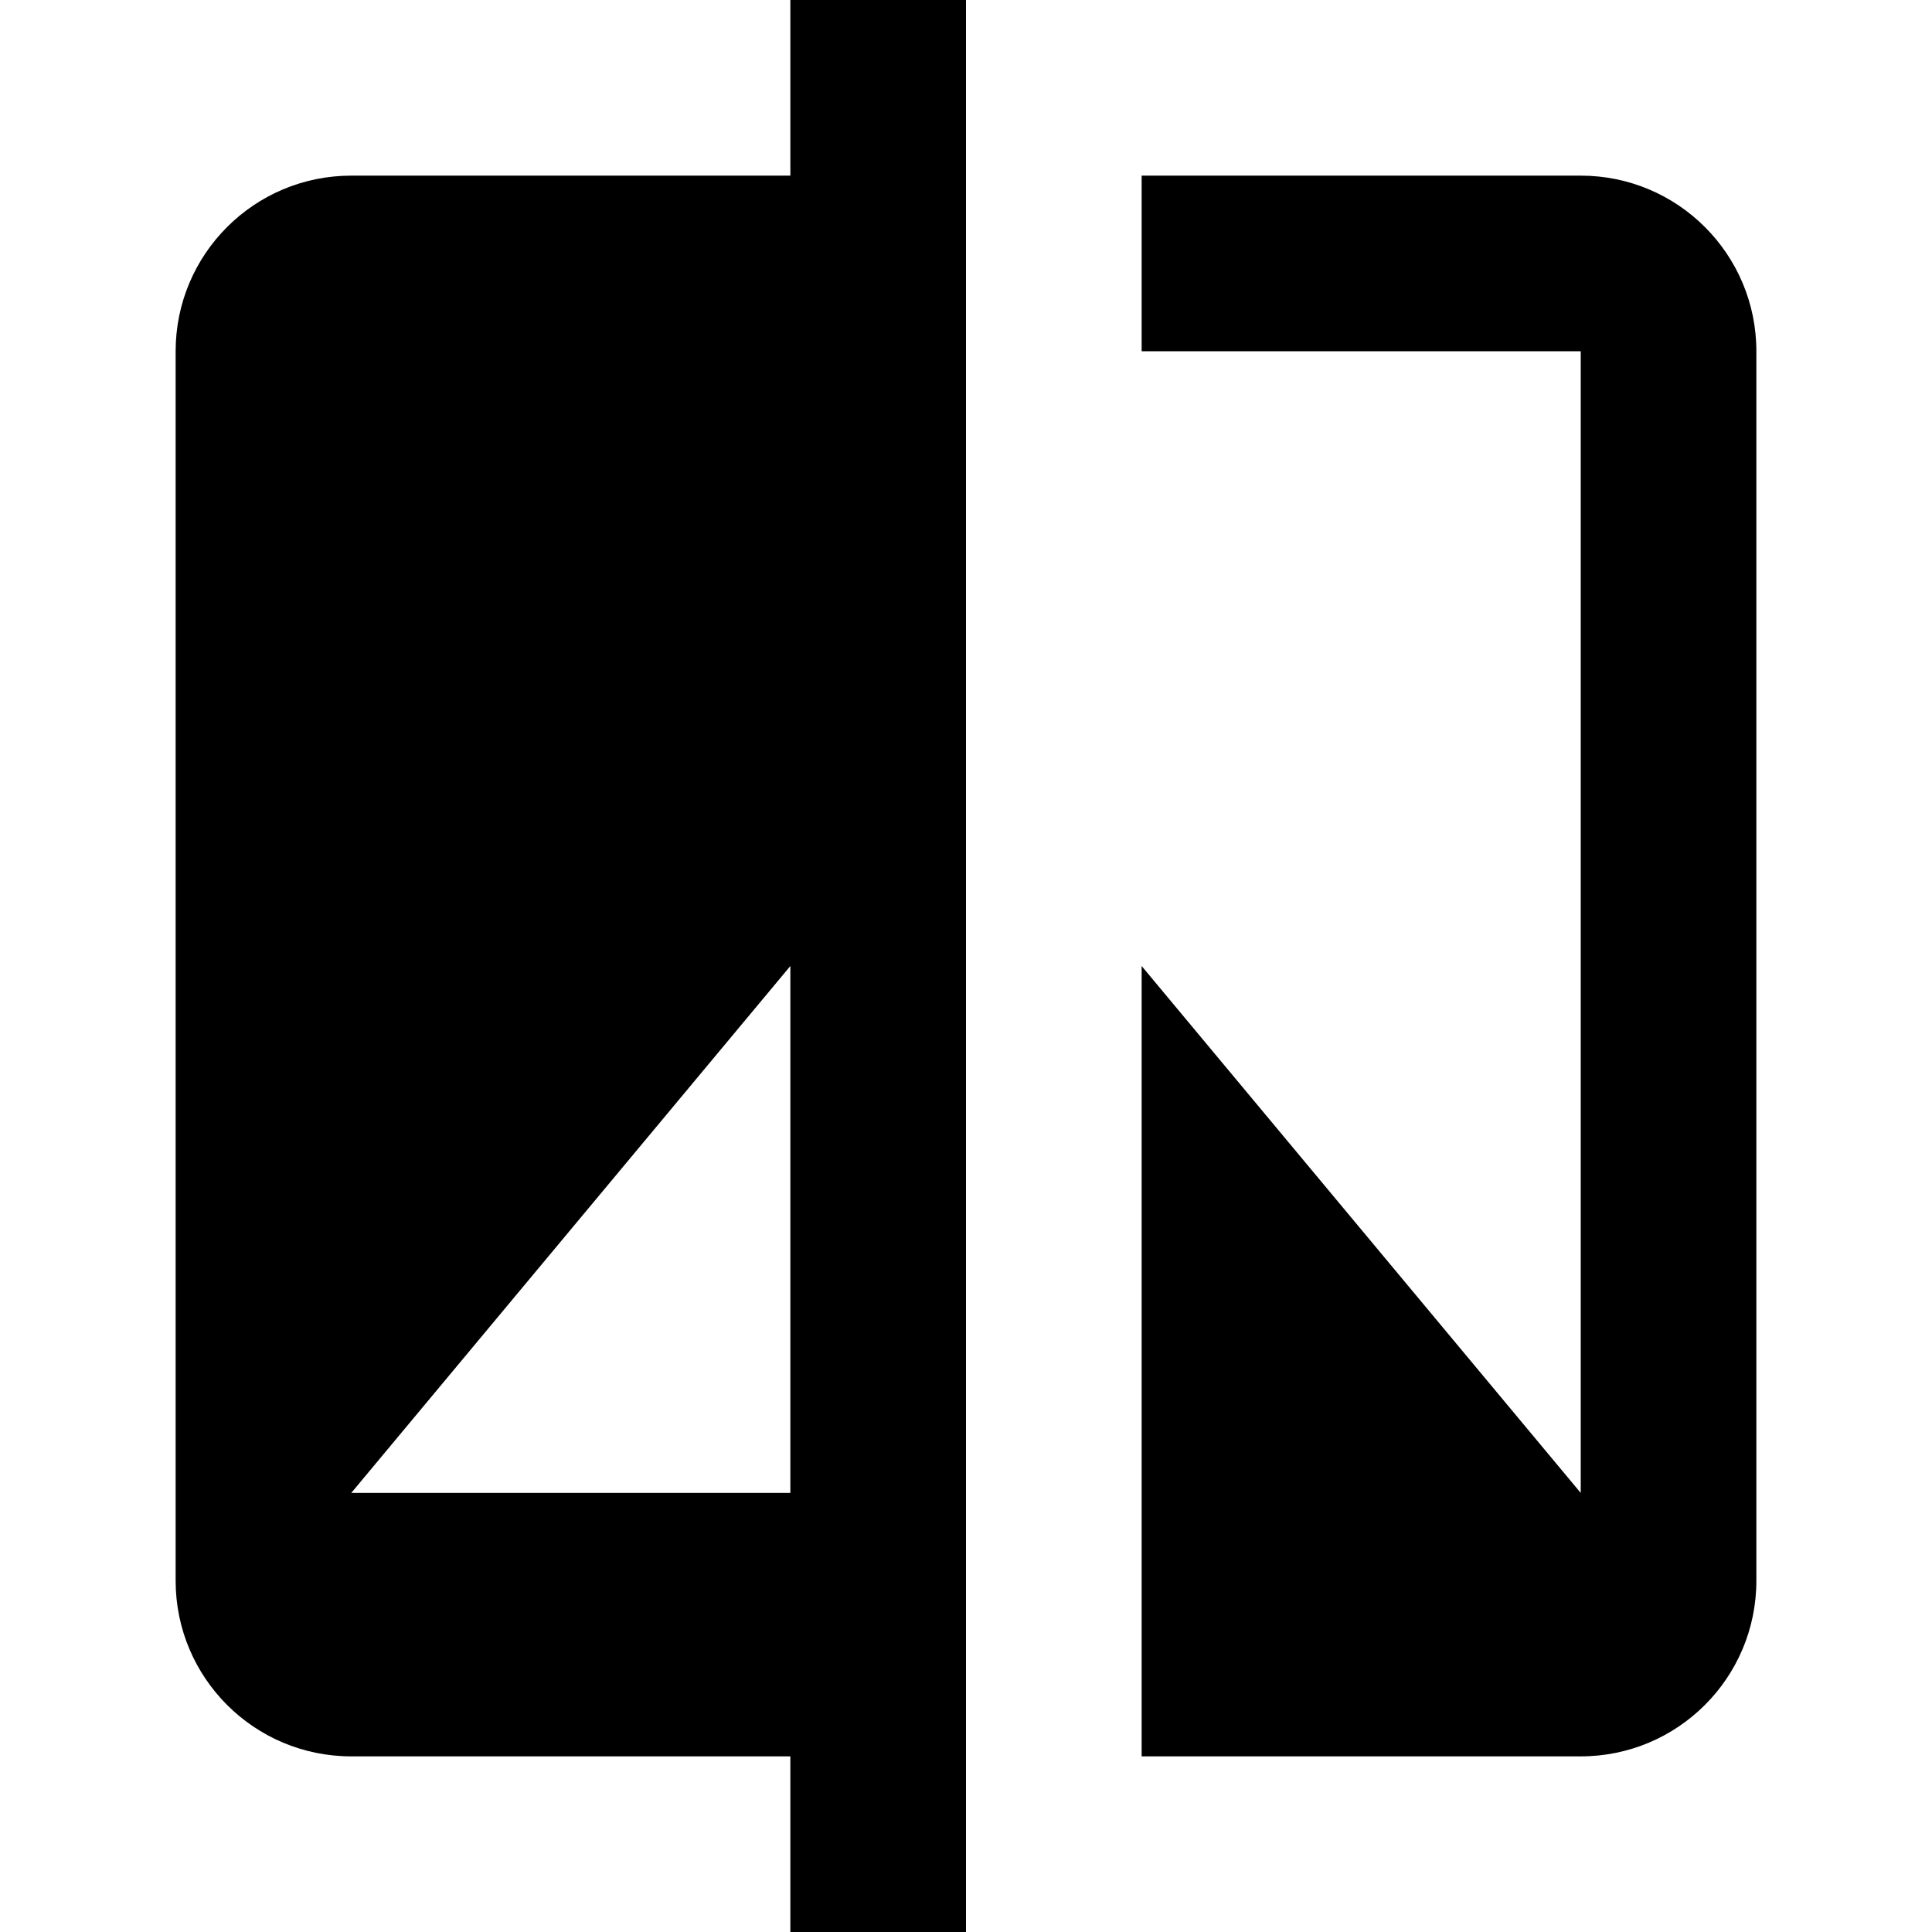 <?xml version="1.0" encoding="iso-8859-1"?>
<!-- Generator: Adobe Illustrator 19.0.0, SVG Export Plug-In . SVG Version: 6.00 Build 0)  -->
<svg version="1.1" id="Capa_1" xmlns="http://www.w3.org/2000/svg" xmlns:xlink="http://www.w3.org/1999/xlink" x="0px" y="0px"
	 viewBox="0 0 469.333 469.333" style="enable-background:new 0 0 469.333 469.333;" xml:space="preserve">
<g>
	<g>
		<g>
			<path d="M192,42.667H85.333c-23.573,0-42.667,19.093-42.667,42.667V384c0,23.573,19.093,42.667,42.667,42.667H192v42.667h42.667
				V0H192V42.667z M192,362.667H85.333l106.667-128V362.667z"/>
			<path d="M384,42.667H277.333v42.667H384v277.333l-106.667-128v192H384c23.573,0,42.667-19.093,42.667-42.667V85.333
				C426.667,61.76,407.573,42.667,384,42.667z"/>
		</g>
	</g>
</g>
<g>
</g>
<g>
</g>
<g>
</g>
<g>
</g>
<g>
</g>
<g>
</g>
<g>
</g>
<g>
</g>
<g>
</g>
<g>
</g>
<g>
</g>
<g>
</g>
<g>
</g>
<g>
</g>
<g>
</g>
</svg>
